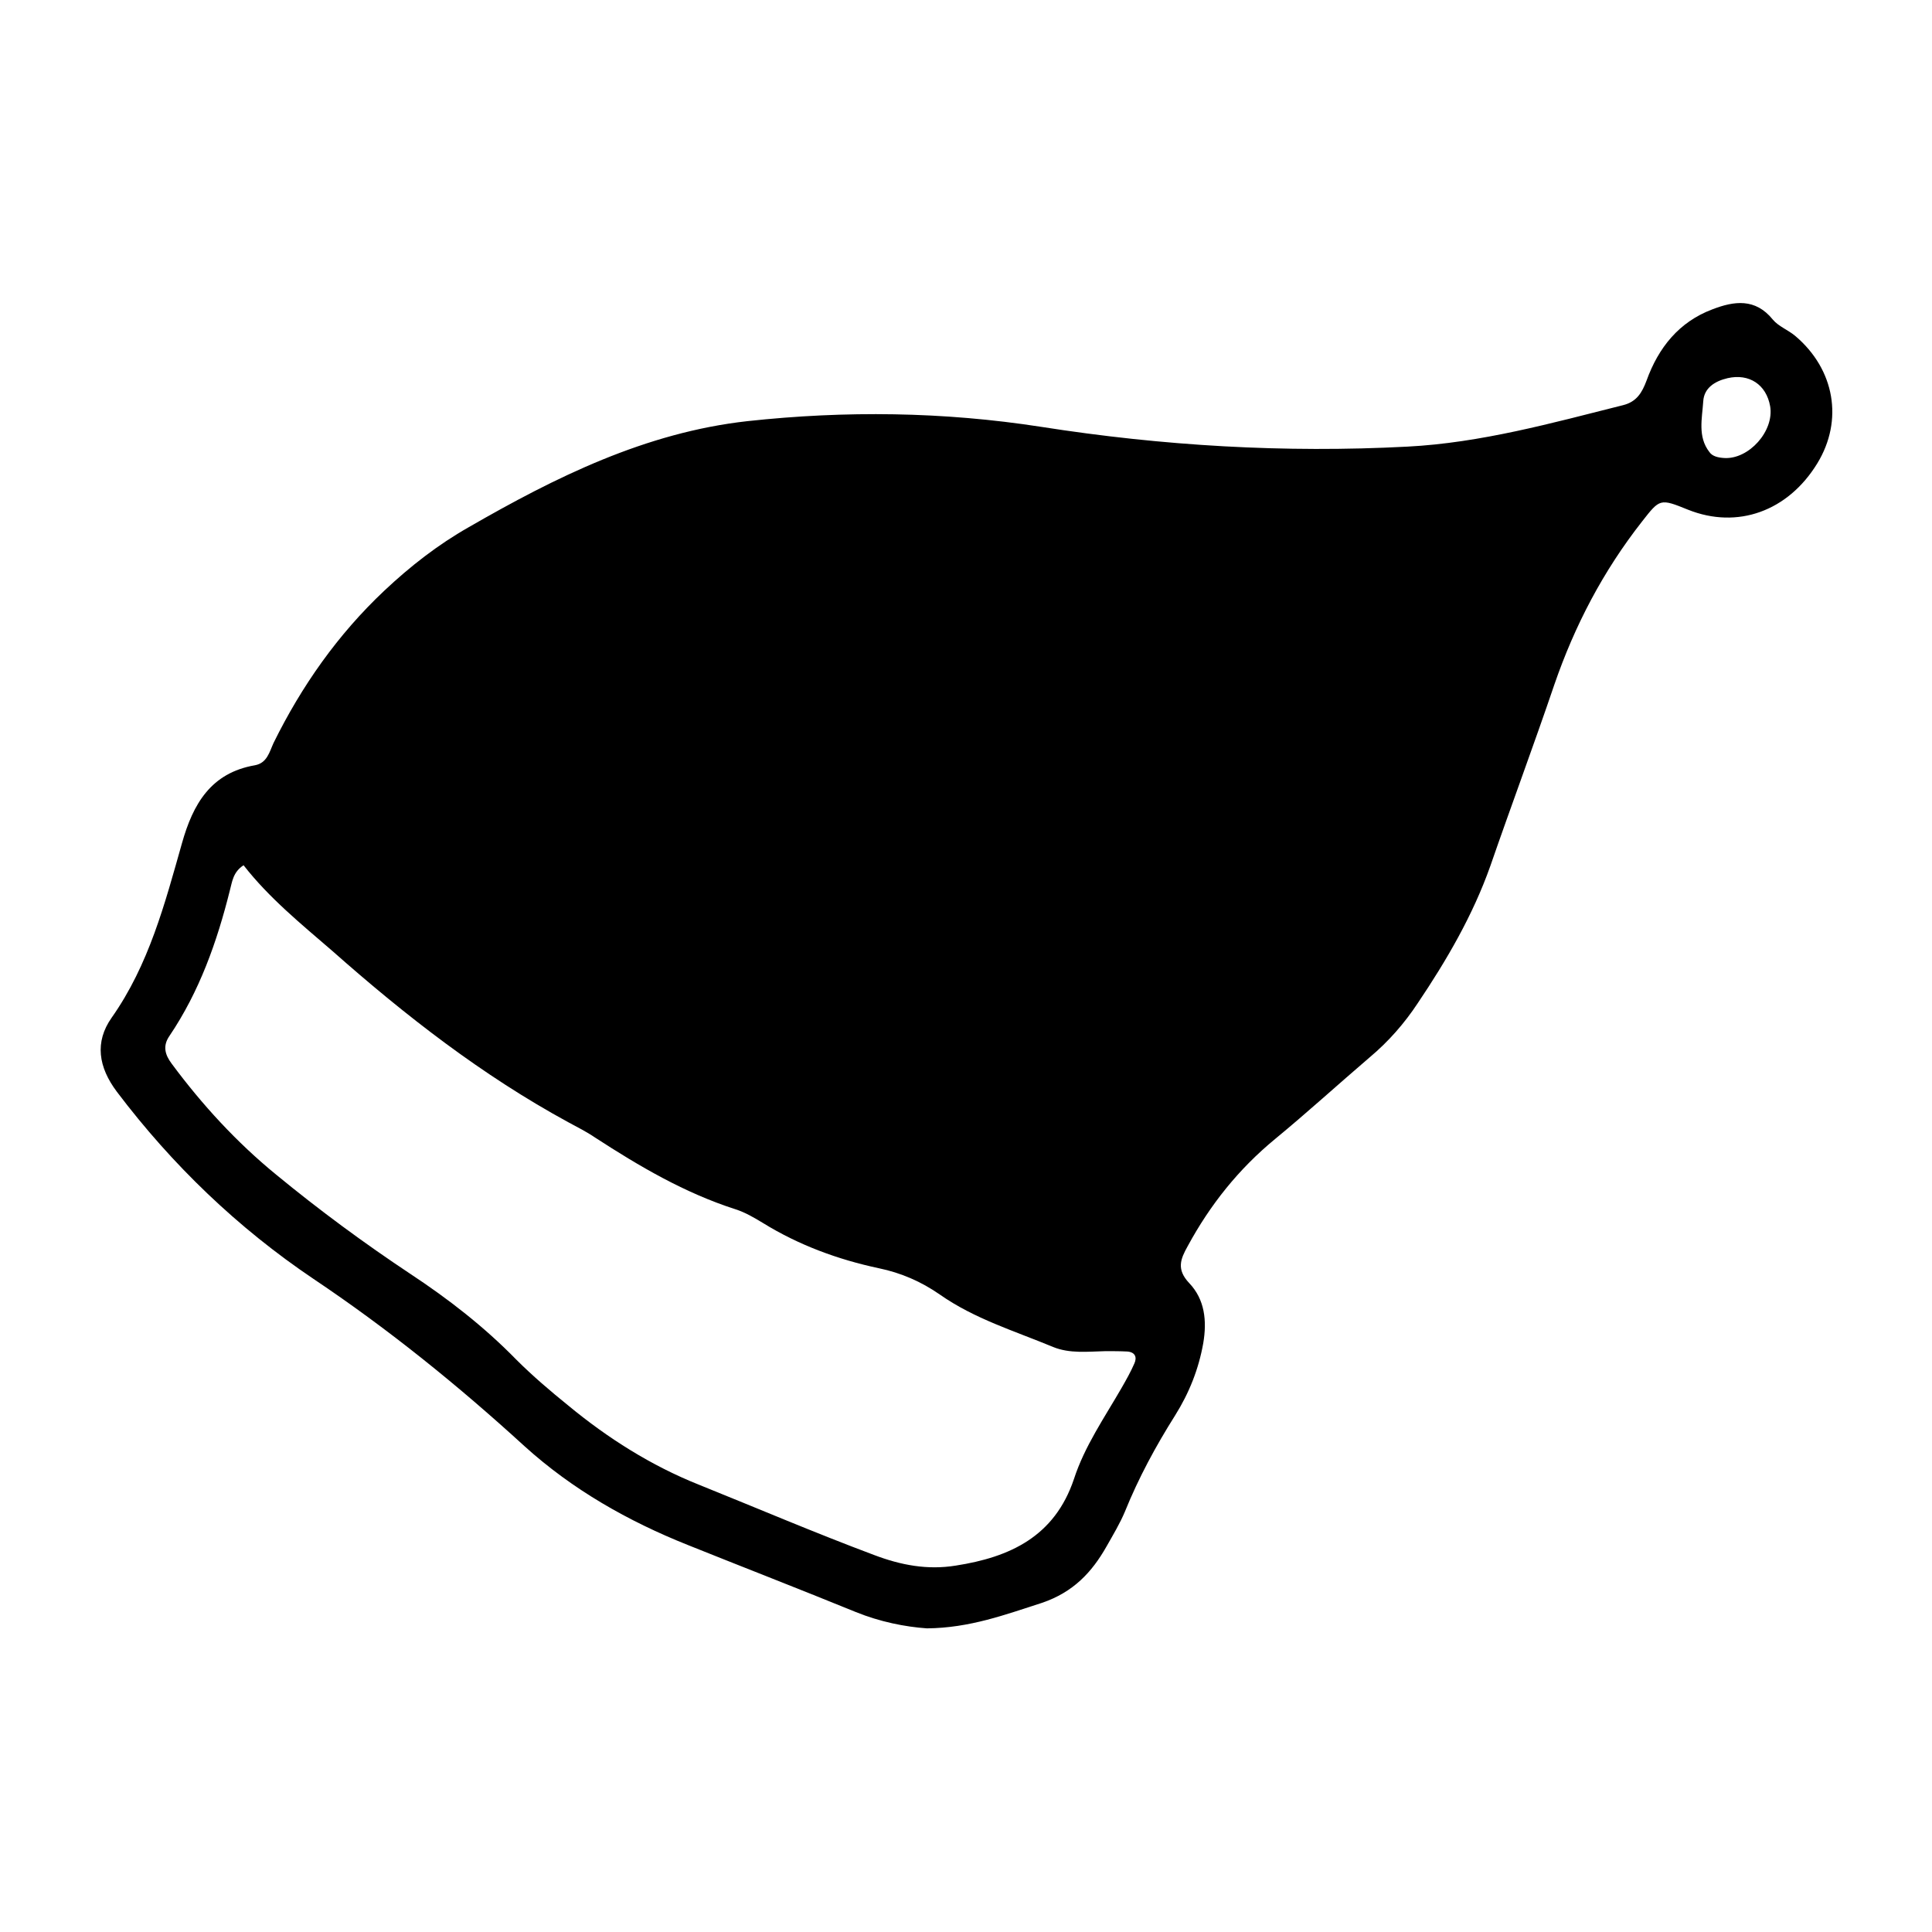 <?xml version="1.0" encoding="UTF-8"?>
<!-- Uploaded to: SVG Repo, www.svgrepo.com, Generator: SVG Repo Mixer Tools -->
<svg fill="#000000" width="800px" height="800px" version="1.1" viewBox="144 144 512 512" xmlns="http://www.w3.org/2000/svg">
 <path d="m389.62 575.53c-5.742-0.402-12.395-1.715-18.844-4.332-14.812-6.047-29.625-11.789-44.438-17.734-15.922-6.348-30.633-14.711-43.328-26.199-17.633-16.121-36.074-31.035-55.922-44.336-20.051-13.504-37.383-30.129-52.094-49.574-4.938-6.551-5.945-13.199-1.41-19.648 9.875-14.008 14.105-30.23 18.641-46.25 2.922-10.379 7.656-18.641 19.348-20.656 3.223-0.605 3.828-3.527 4.938-5.945 7.457-15.113 17.027-28.719 29.32-40.305 6.852-6.449 14.207-12.191 22.371-16.828 23.074-13.301 46.855-25.09 73.859-28.113 25.996-2.82 51.891-2.519 77.891 1.512 32.145 5.039 64.488 6.953 97.035 5.238 19.445-1.008 38.289-6.246 57.133-10.984 3.629-0.906 5.039-3.324 6.246-6.551 3.125-8.664 8.566-15.516 17.434-18.844 5.742-2.215 11.387-3.023 16.02 2.719 1.512 1.812 4.031 2.719 5.945 4.332 10.48 8.867 12.797 22.371 5.844 33.754-7.758 12.695-21.16 17.531-34.258 12.293-7.457-3.023-7.457-2.922-12.191 3.125-10.277 13.098-17.836 27.508-23.277 43.328-5.441 16.02-11.387 31.941-16.93 47.961-4.637 13.098-11.586 24.988-19.246 36.375-3.527 5.34-7.758 10.176-12.695 14.309-8.363 7.152-16.523 14.609-25.09 21.664-9.672 7.961-17.23 17.434-23.176 28.414-1.914 3.426-3.023 6.144 0.402 9.773 4.133 4.332 4.734 9.977 3.727 15.922-1.211 6.852-3.727 13.199-7.457 19.145-5.141 8.16-9.672 16.523-13.301 25.492-1.309 3.125-3.125 6.144-4.836 9.168-3.93 6.953-8.867 12.191-17.129 15.012-9.773 3.137-19.145 6.664-30.531 6.766zm-181.07-202.23c-2.82 1.812-3.023 4.434-3.629 6.648-3.426 13.703-8.062 26.801-16.02 38.594-1.812 2.621-1.211 4.938 0.605 7.356 8.062 10.883 17.23 20.859 27.711 29.422 11.387 9.371 23.277 18.137 35.57 26.301 10.078 6.648 19.547 14.008 28.012 22.672 4.332 4.332 9.07 8.363 13.805 12.191 10.48 8.664 21.965 15.922 34.562 20.957 15.516 6.246 30.832 12.797 46.453 18.641 7.152 2.719 14.207 4.031 21.664 2.82 14.309-2.215 26.199-7.656 31.336-22.973 2.82-8.664 8.062-16.223 12.594-24.082 1.211-2.117 2.418-4.231 3.426-6.551 0.707-1.613 0.203-2.922-1.812-3.125-1.914-0.102-3.93-0.102-5.844-0.102-4.637 0.102-9.473 0.707-13.906-1.109-10.176-4.231-20.859-7.457-30.027-13.906-4.938-3.426-10.277-5.742-16.121-6.953-10.883-2.316-21.262-6.144-30.73-11.992-2.316-1.41-4.734-2.82-7.254-3.629-13.504-4.332-25.492-11.387-37.281-19.043-2.215-1.512-4.637-2.719-7.055-4.031-22.773-12.395-43.125-28.215-62.473-45.344-8.27-7.144-16.836-14.098-23.586-22.762zm392.37-107.92c6.551 0.402 13.301-7.152 12.191-13.703-1.008-5.742-5.543-8.766-11.285-7.457-3.426 0.805-6.246 2.621-6.449 6.144-0.301 4.535-1.512 9.371 1.613 13.402 0.805 1.211 2.418 1.516 3.93 1.613z"/>
</svg>